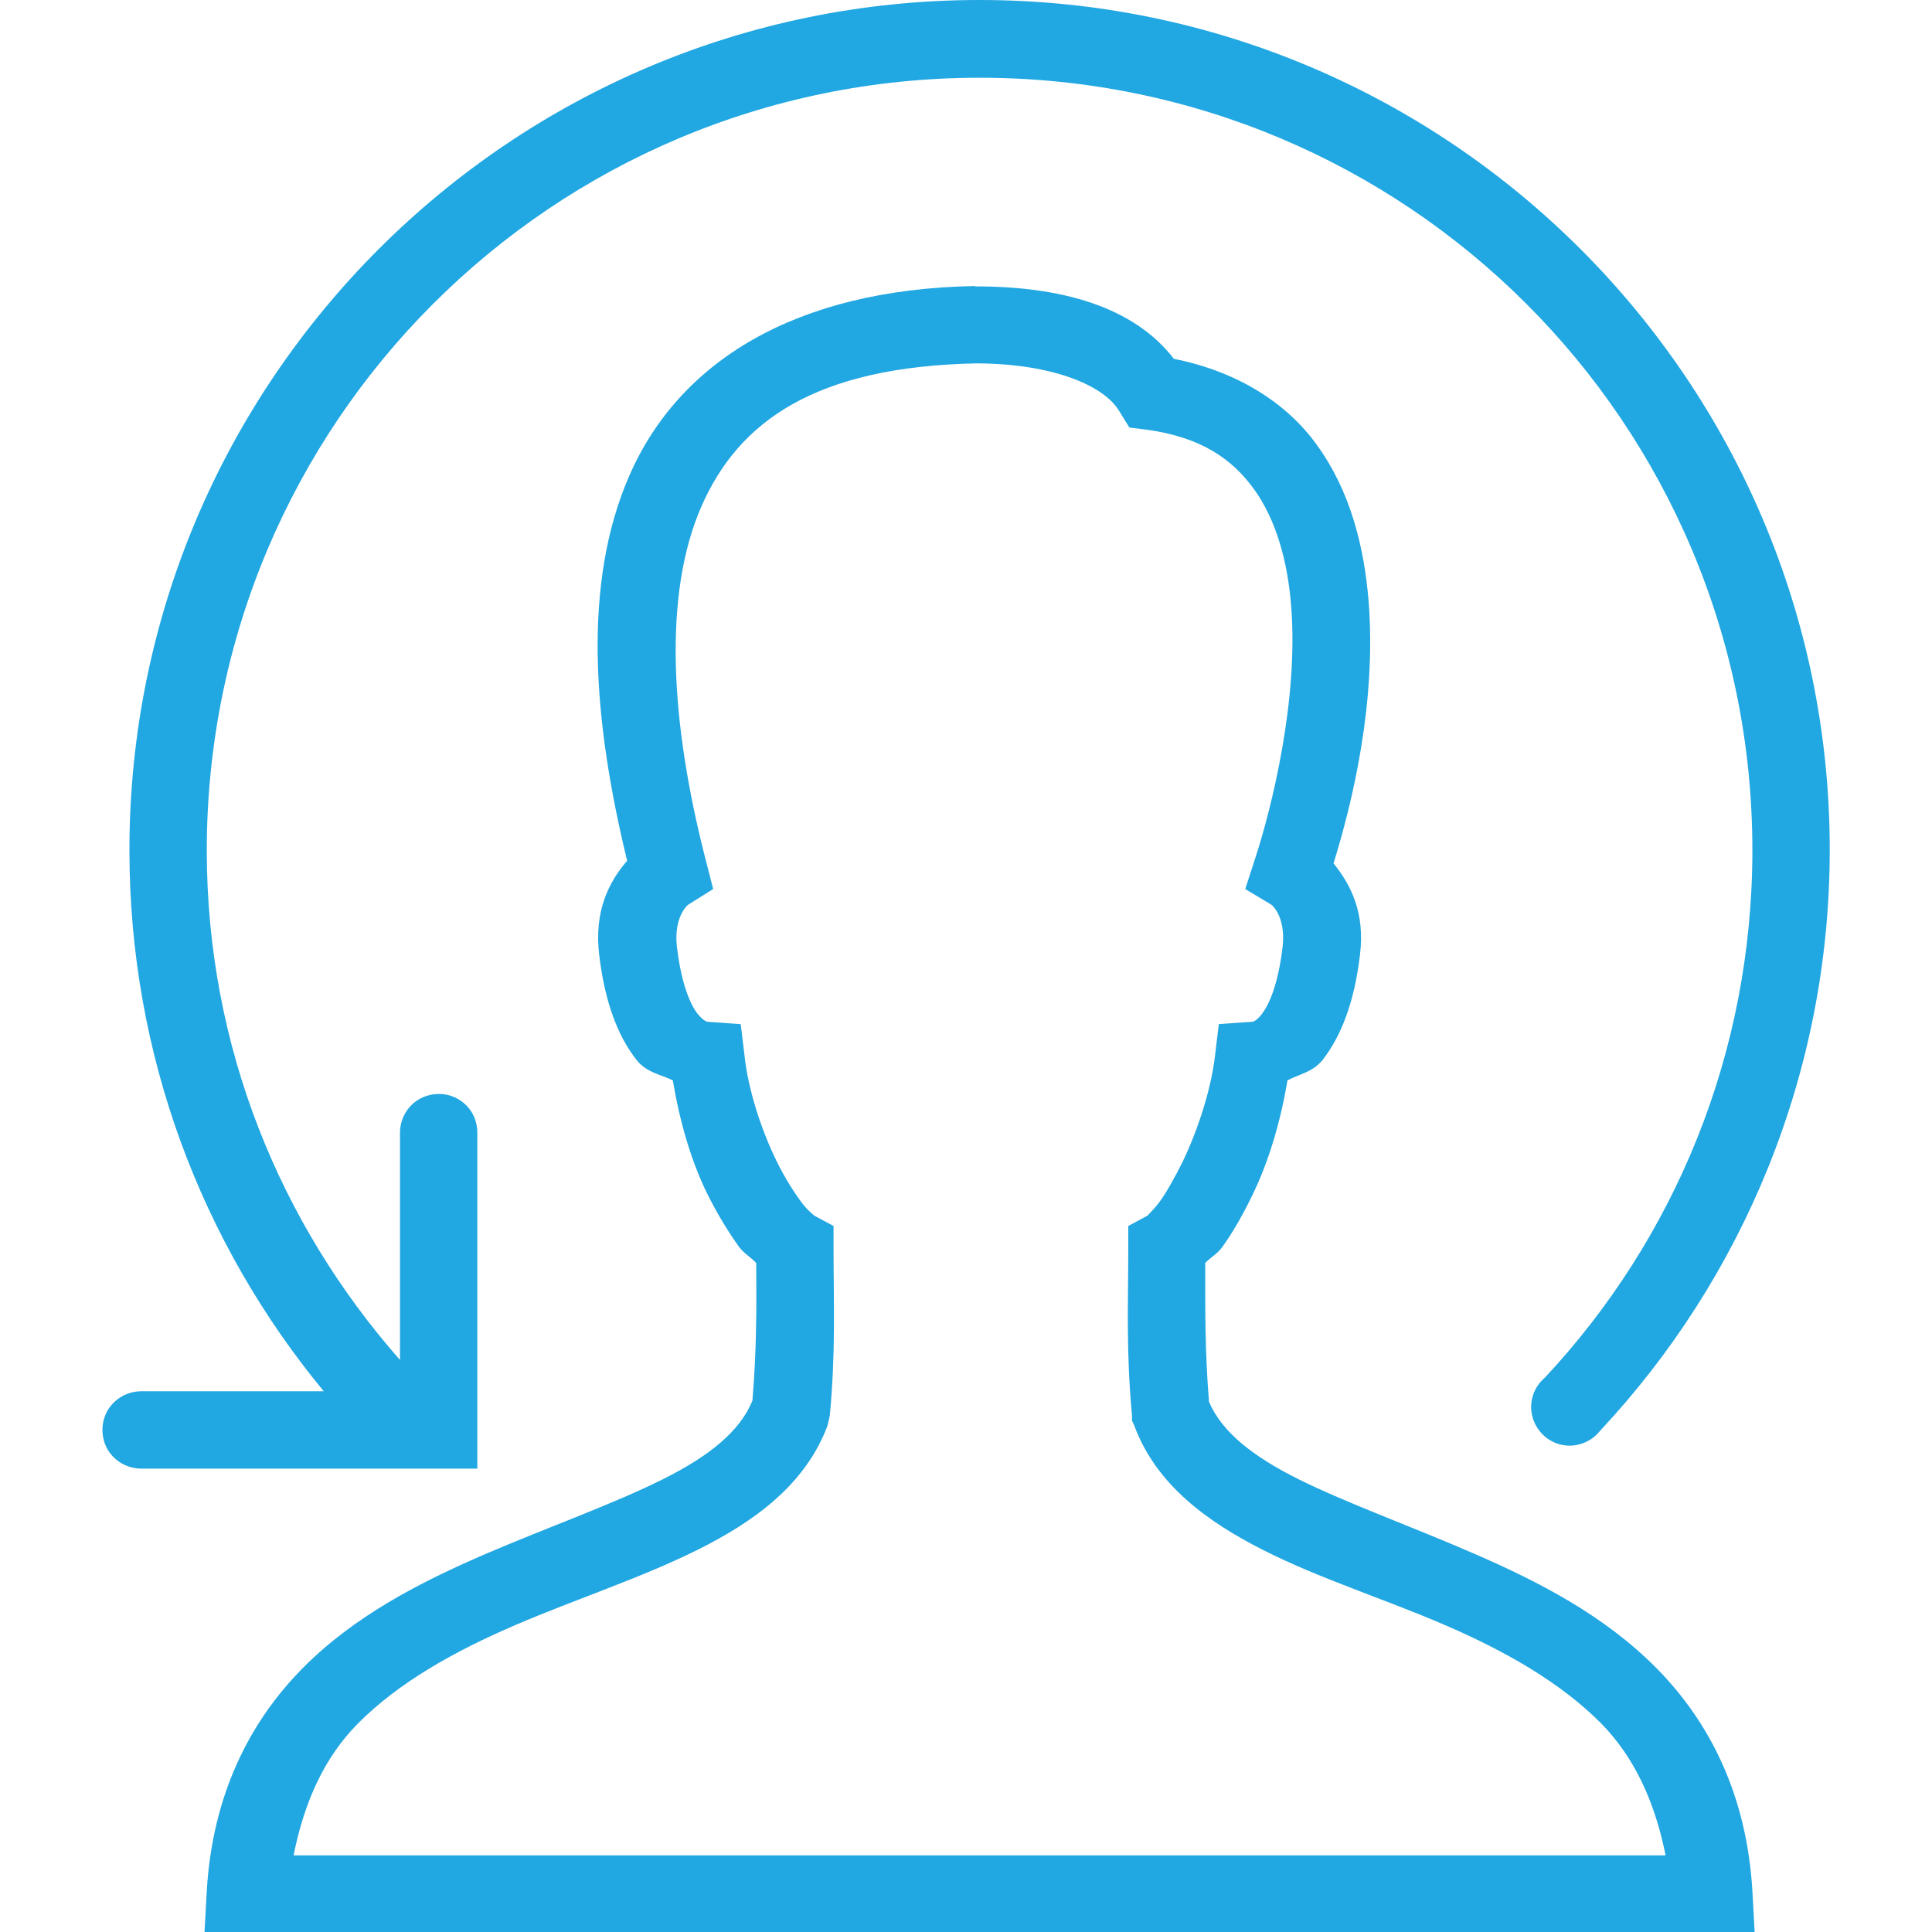 <?xml version="1.0" encoding="utf-8"?>
<!-- Generator: Adobe Illustrator 25.0.1, SVG Export Plug-In . SVG Version: 6.00 Build 0)  -->
<svg version="1.1" id="Layer_1" xmlns="http://www.w3.org/2000/svg" xmlns:xlink="http://www.w3.org/1999/xlink" x="0px" y="0px"
	 viewBox="0 0 512 512" style="enable-background:new 0 0 512 512;" xml:space="preserve">
<style type="text/css">
	.st0{fill:#21A7E1;}
</style>
<path class="st0" d="M259.6,0C135.3,0,34.3,101,34.3,225.3c0,54.5,19.3,104.4,51.5,143.4H37.5c-3.7,0-7.1,1.9-9,5.1
	c-1.8,3.2-1.8,7.1,0,10.3c1.9,3.2,5.3,5.1,9,5.1h89v-89c0-3-1.2-5.8-3.4-7.7c-2.2-2-5.2-2.9-8.1-2.5c-5.2,0.6-9,5-9,10.2v60.2
	c-31.8-36.1-51.2-83.1-51.2-135c0-113.2,91.6-204.8,204.8-204.8S464.4,112,464.4,225.3c0,54.1-20.8,103.2-55,139.8
	c-3,2.5-4.3,6.6-3.3,10.3c1,3.8,4,6.7,7.8,7.5c3.8,0.8,7.8-0.7,10.2-3.8c37.6-40.2,60.8-94.5,60.8-153.9C484.9,101,383.9,0,259.6,0z
	 M258.3,75.8c-47.8,0.9-78.4,20.2-91.5,50.2c-12.5,28.6-9.7,64.7-0.6,102.1c-4.9,5.7-8.8,13.4-7.4,25c1.5,12.6,5,21.6,9.9,27.8
	c2.7,3.4,6.3,3.8,9.6,5.4c1.8,10.7,4.8,21.4,9.3,30.4c2.6,5.2,5.5,9.9,8.3,13.8c1.3,1.7,3.1,2.7,4.5,4.2c0.1,12.6,0.1,23.2-1,36.5
	c-3.3,8-11.1,14.5-23.7,20.8c-13,6.5-29.9,12.5-47,19.8c-17.1,7.4-34.7,16.3-48.6,30.4c-13.9,14.1-23.8,33.4-25.3,58.9L54.2,512H465
	l-0.6-10.9c-1.5-25.5-11.4-44.8-25.3-58.9c-13.9-14.1-31.3-23-48.3-30.4c-17-7.4-33.8-13.4-46.7-19.8c-12.4-6.2-20.3-12.6-23.7-20.5
	c-1.1-13.5-1-24.1-1-36.8c1.3-1.4,3.2-2.4,4.5-4.2c2.8-3.9,5.5-8.6,8-13.8c4.4-9,7.5-19.7,9.3-30.4c3.2-1.7,6.6-2.1,9.3-5.4
	c4.9-6.3,8.4-15.2,9.9-27.8c1.4-11.2-2.4-18.6-7-24.3c5-16.2,11.4-42.5,9.3-69.4c-1.2-14.7-4.9-29.4-13.8-41.6
	c-8.1-11.2-21.2-19.4-37.8-22.7c-10.8-14-30.1-19.2-52.5-19.2H258.3z M258.6,96.3c0.1,0,0.2,0,0.3,0c20.6,0.1,34,6.1,37.8,12.8
	l2.6,4.2l4.8,0.6c14.2,2,22.4,7.7,28.2,15.7c5.8,8,9,19.1,9.9,31.4c1.9,24.6-5.2,53.2-9.6,66.6l-2.6,8l7,4.2
	c-0.4-0.3,3.9,2.7,2.9,11.2c-1.2,10-3.6,15.2-5.4,17.6c-1.8,2.4-2.8,2.2-2.9,2.2l-8.6,0.6l-1,8.3c-1,8.8-4.5,19.7-8.6,28.2
	c-2.1,4.2-4.2,8-6.1,10.6c-1.9,2.6-3.8,4-2.9,3.5l-5.4,2.9v6.1c0,14.8-0.6,27,1,44.2v1.3l0.6,1.3c5.8,15.7,19.4,25.5,34.2,33
	s32,12.9,48,19.8c16,6.9,30.7,15.2,41.6,26.2c8.6,8.8,14.1,20.4,17,34.9H77.8c2.9-14.5,8.3-26.1,17-34.9
	c10.9-11,25.8-19.3,41.9-26.2c16.1-6.9,33.1-12.4,48-19.8c14.9-7.4,28.7-17.2,34.6-33l0.6-2.6c1.6-17.2,1-29.3,1-44.2v-6.1l-5.4-2.9
	c0.9,0.5-1.3-0.9-3.2-3.5s-4.3-6.3-6.4-10.6c-4.2-8.5-7.7-19.4-8.6-28.2l-1-8.3l-8.6-0.6c-0.1,0-1,0.1-2.9-2.2
	c-1.8-2.4-4.2-7.6-5.4-17.6c-1-8.5,3.3-11.5,2.9-11.2l6.7-4.2l-1.9-7.4c-9.6-37.1-11.3-70.8-1.3-93.8
	C195.7,111.6,216.1,97.2,258.6,96.3z"/>
</svg>
